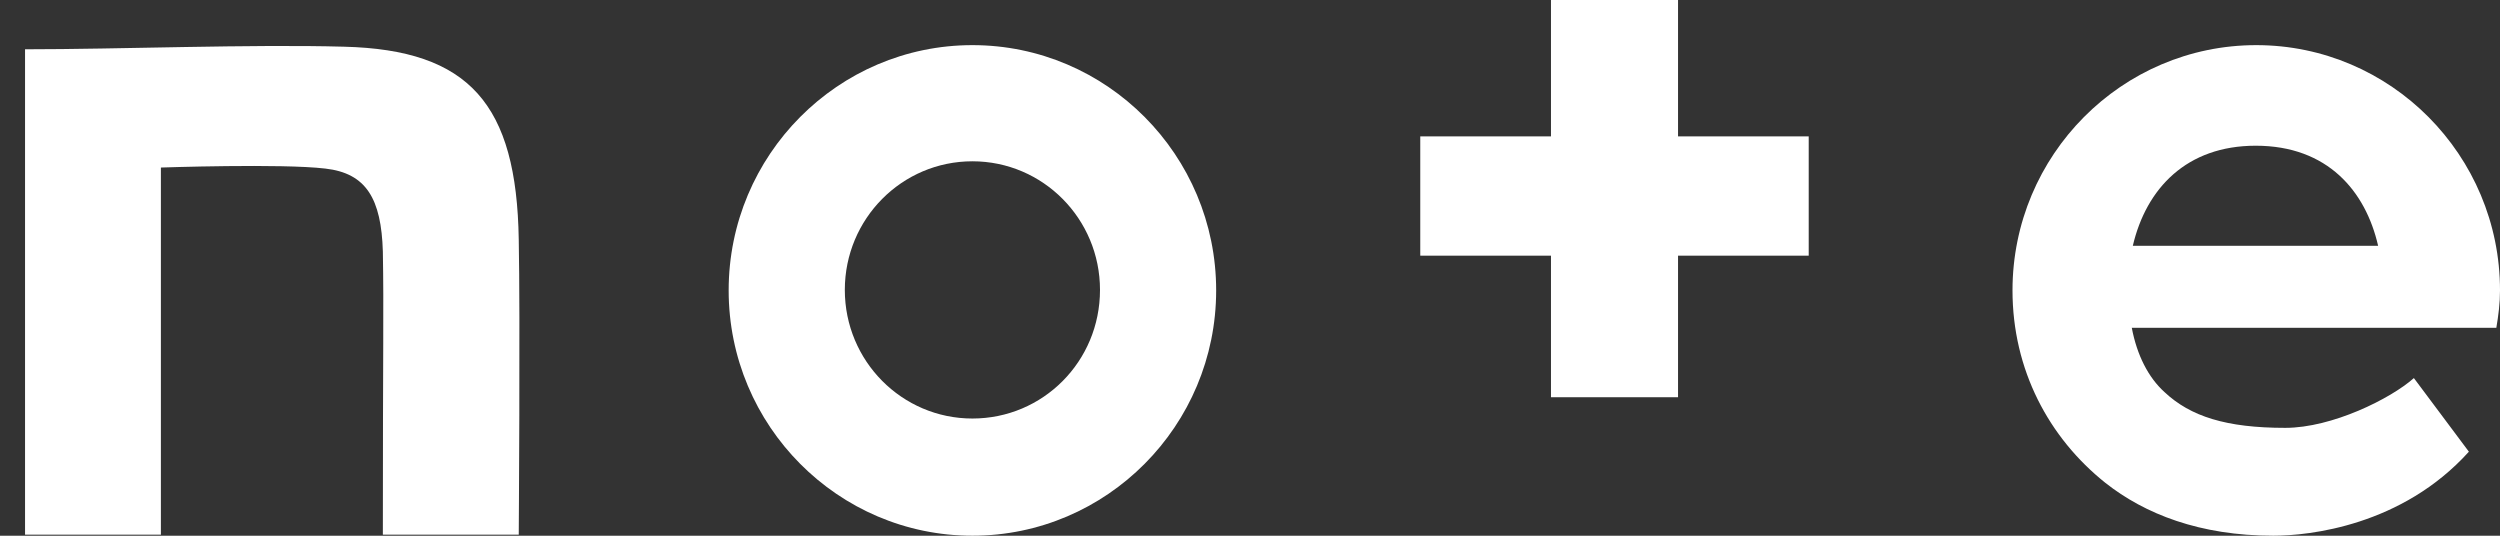 <svg width="56" height="12" viewBox="0 0 56 12" fill="none" xmlns="http://www.w3.org/2000/svg">
<rect x="0" y="0" width="56" height="12" fill="#333333" stroke="none"/>
<path d="M7.705 1.046C5.614 0.988 2.686 1.104 0.561 1.104V11.977H3.604V3.753C3.604 3.753 6.311 3.66 7.287 3.776C8.204 3.88 8.541 4.45 8.576 5.635C8.599 6.982 8.576 7.691 8.576 11.977H11.62C11.62 11.977 11.654 7.075 11.62 5.367C11.573 2.335 10.516 1.116 7.705 1.046Z" fill="white"/>
<path d="M21.782 1.011C18.773 1.011 16.322 3.473 16.322 6.505C16.322 9.537 18.773 12 21.782 12C24.791 12 27.242 9.537 27.242 6.505C27.242 3.473 24.791 1.011 21.782 1.011ZM21.782 9.375C20.202 9.375 18.924 8.085 18.924 6.494C18.924 4.902 20.202 3.613 21.782 3.613C23.362 3.613 24.64 4.902 24.64 6.494C24.64 8.097 23.362 9.375 21.782 9.375Z" fill="white"/>
<path d="M56 6.505C56 3.473 53.548 1.011 50.54 1.011C47.531 1.011 45.08 3.473 45.08 6.505C45.08 8.283 45.893 9.804 47.159 10.815C48.042 11.512 49.274 12 50.923 12C51.725 12 53.804 11.779 55.303 10.118L54.071 8.469C53.548 8.933 52.236 9.584 51.19 9.584C49.866 9.584 49.065 9.328 48.484 8.782C48.124 8.457 47.868 7.957 47.752 7.342H55.918C55.965 7.063 56 6.796 56 6.505ZM47.775 5.506C48.077 4.217 48.983 3.264 50.528 3.264C52.143 3.264 52.991 4.287 53.27 5.506H47.775Z" fill="white"/>
<path d="M37.588 0H34.742V3.055H31.814V5.727H34.742V8.898H37.588V5.727H40.515V3.055H37.588V0Z" fill="white"/>
</svg>
